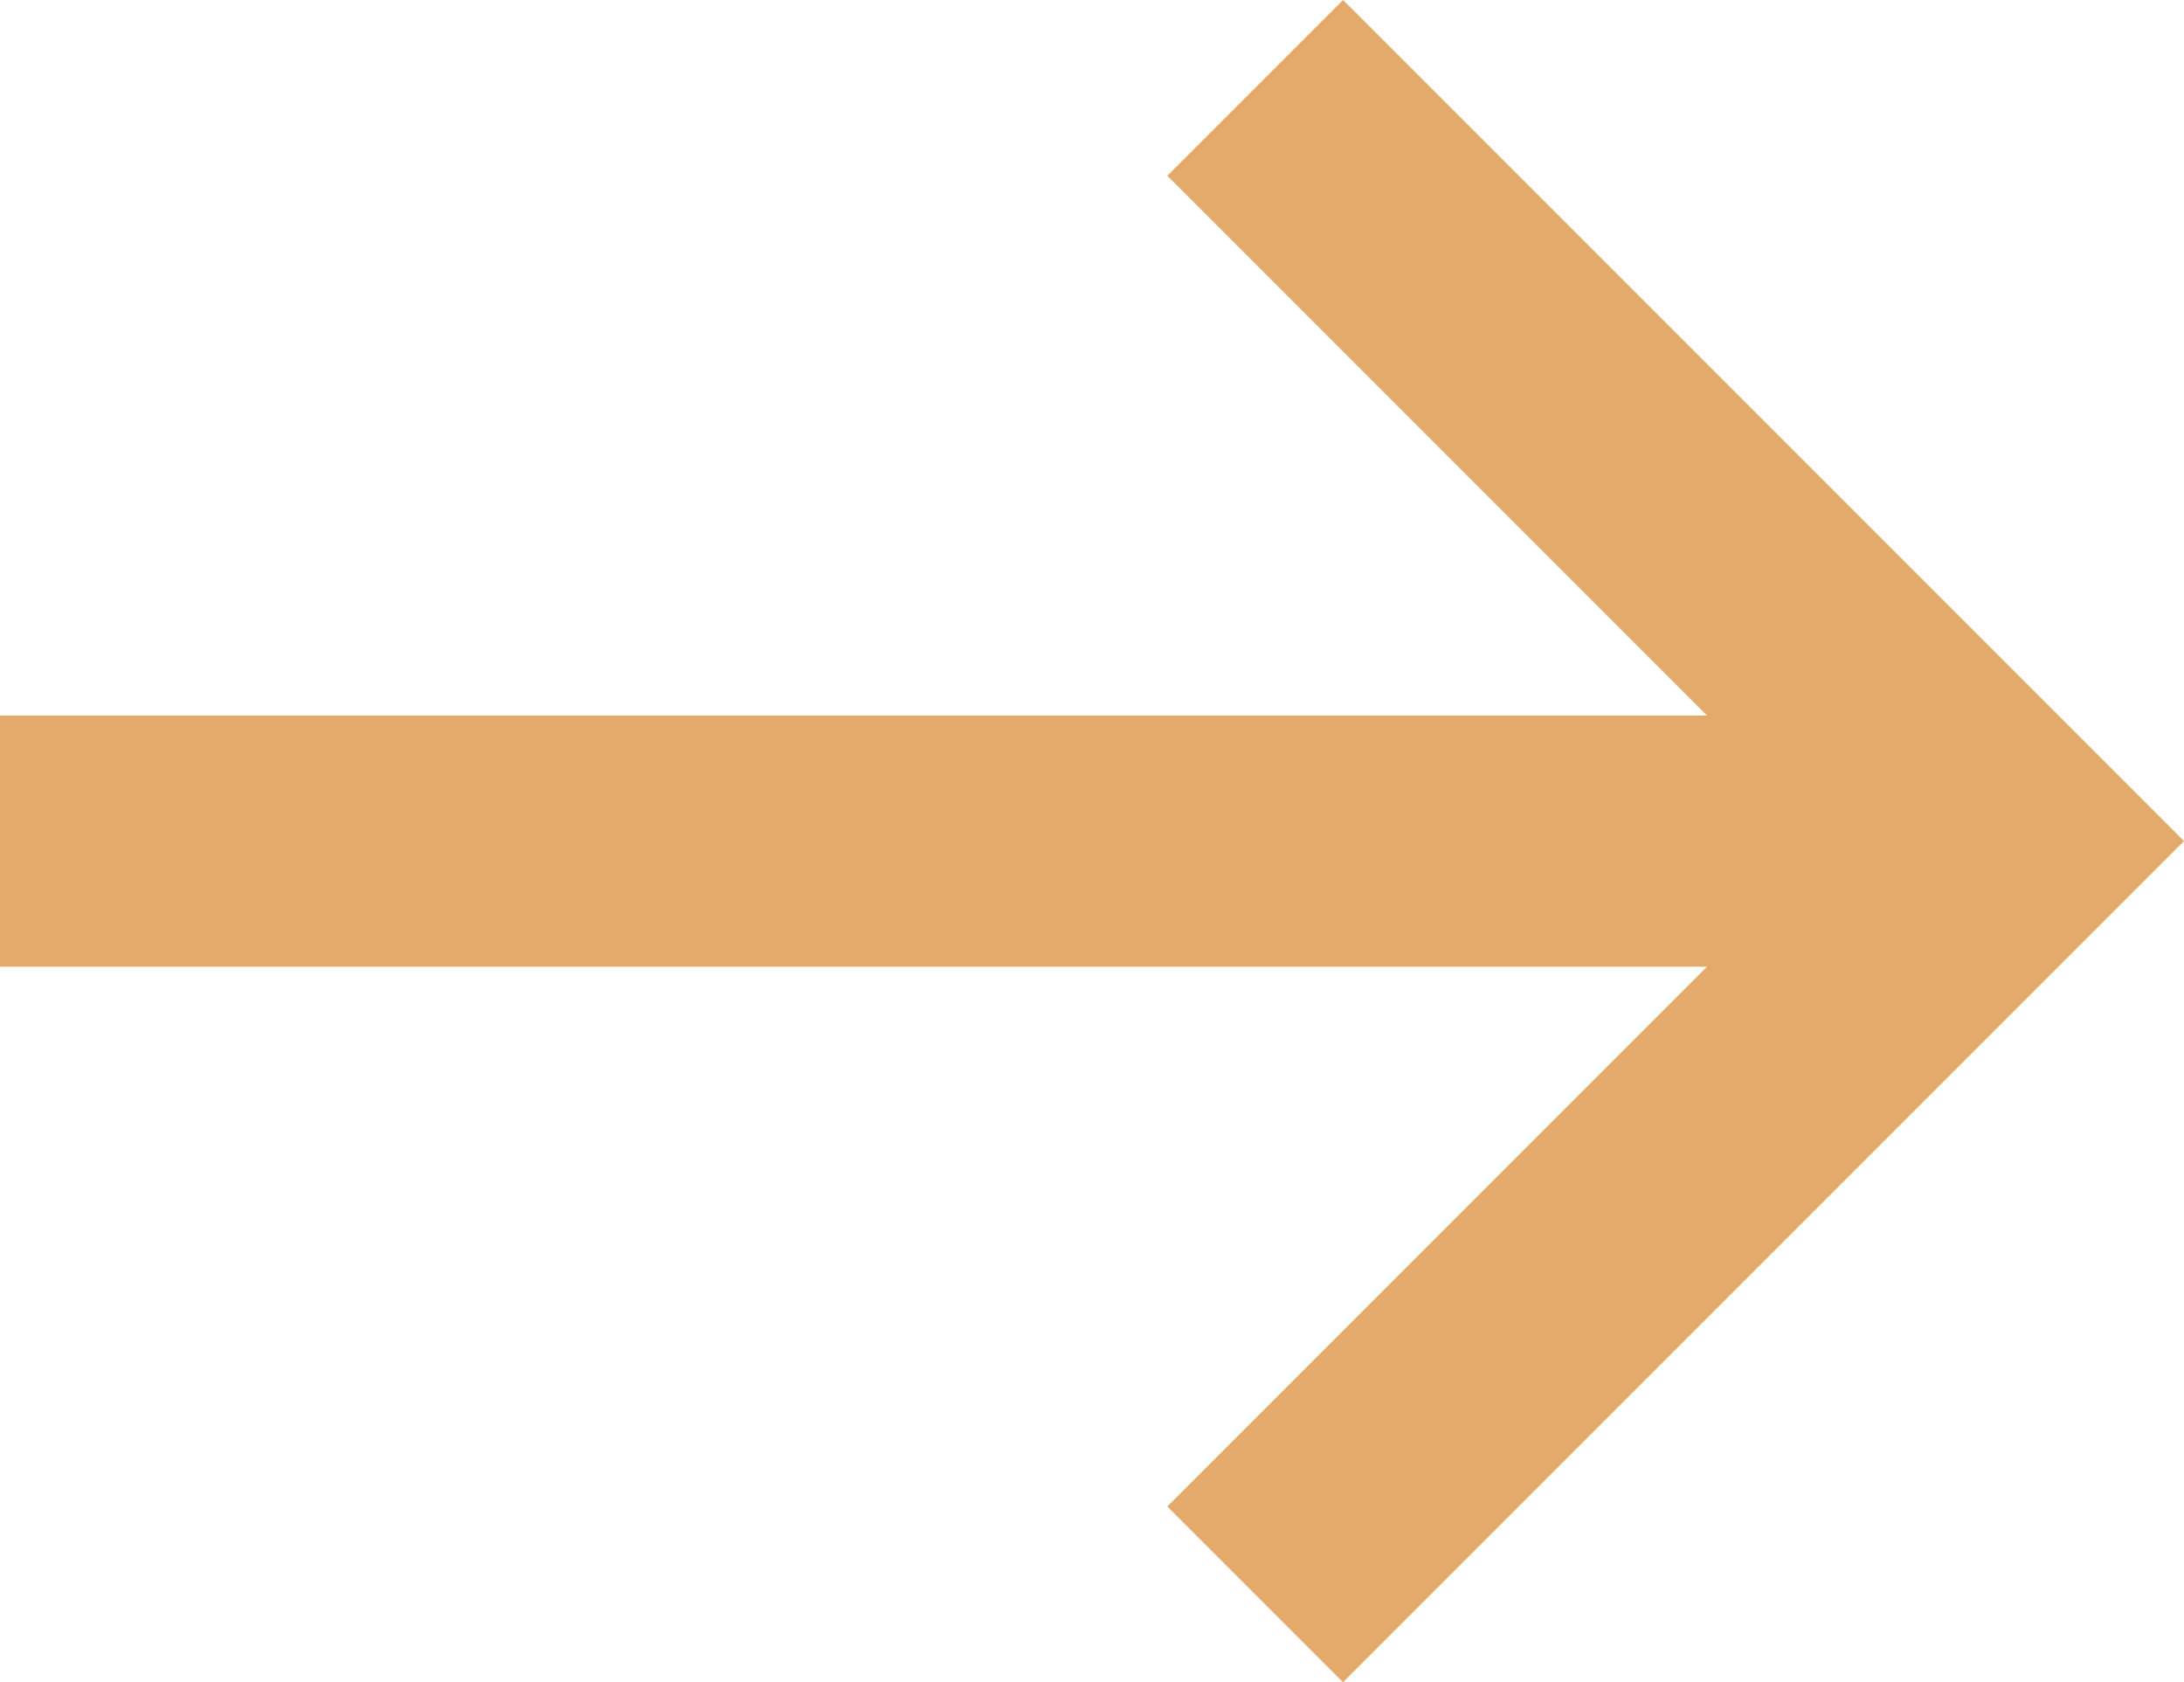 <?xml version="1.0" encoding="utf-8"?>
<!-- Generator: Adobe Illustrator 21.0.2, SVG Export Plug-In . SVG Version: 6.00 Build 0)  -->
<svg version="1.1" id="Layer_1" xmlns="http://www.w3.org/2000/svg" xmlns:xlink="http://www.w3.org/1999/xlink" x="0px" y="0px"
	 viewBox="0 0 17.4 13.4" style="enable-background:new 0 0 17.4 13.4;" xml:space="preserve">
<style type="text/css">
	.st0{fill:#E4AA6B;}
</style>
<polygon class="st0" points="10.7,0 9.3,1.4 13.6,5.7 0,5.7 0,7.7 13.6,7.7 9.3,12 10.7,13.4 17.4,6.7 "/>
</svg>

